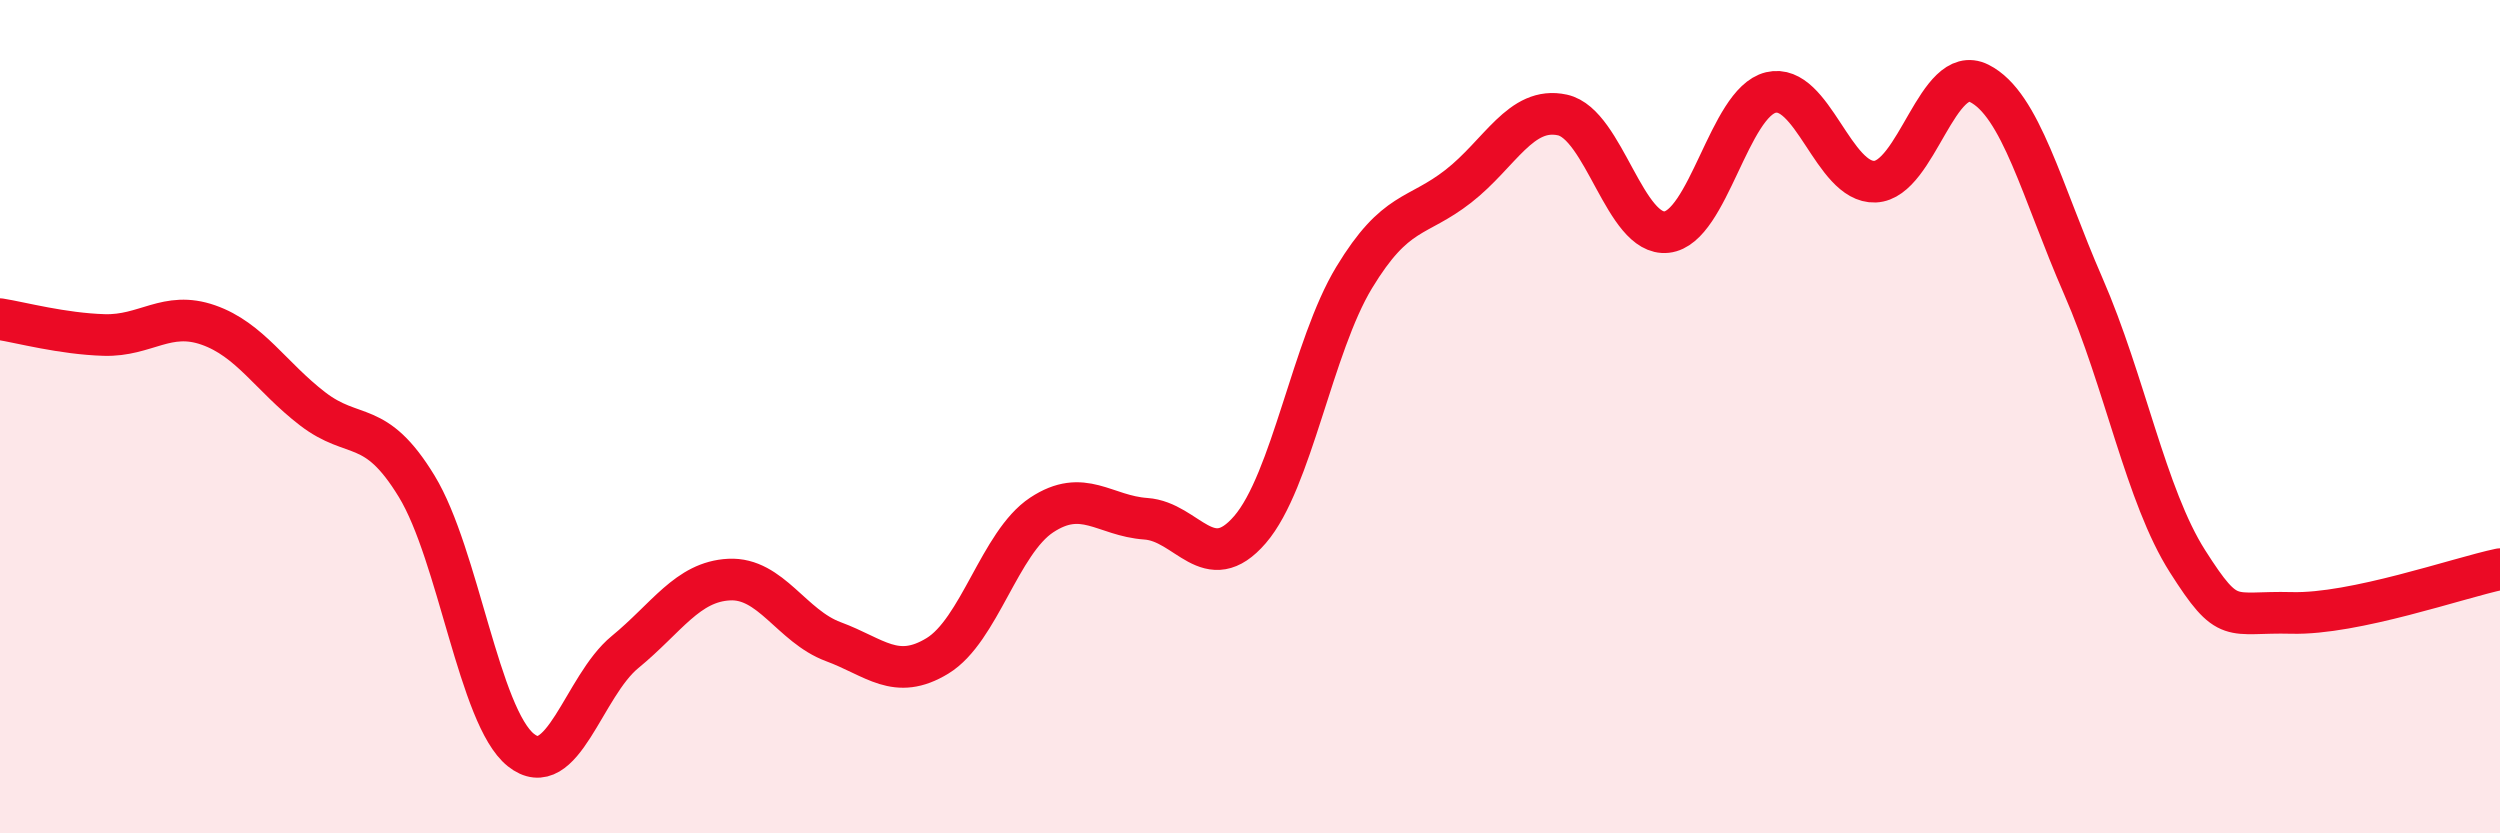 
    <svg width="60" height="20" viewBox="0 0 60 20" xmlns="http://www.w3.org/2000/svg">
      <path
        d="M 0,7.66 C 0.5,7.74 1.5,8.01 2.5,8.04 C 3.5,8.07 4,7.45 5,7.8 C 6,8.15 6.5,9.04 7.5,9.81 C 8.5,10.58 9,10.03 10,11.67 C 11,13.31 11.5,17.2 12.5,18 C 13.5,18.8 14,16.47 15,15.65 C 16,14.83 16.5,13.96 17.5,13.91 C 18.5,13.86 19,15.03 20,15.4 C 21,15.77 21.5,16.35 22.5,15.74 C 23.5,15.13 24,13.02 25,12.36 C 26,11.7 26.5,12.38 27.5,12.45 C 28.5,12.52 29,13.87 30,12.71 C 31,11.55 31.5,8.31 32.5,6.66 C 33.5,5.01 34,5.25 35,4.47 C 36,3.69 36.5,2.54 37.5,2.76 C 38.5,2.98 39,5.68 40,5.57 C 41,5.46 41.5,2.46 42.5,2.22 C 43.5,1.98 44,4.4 45,4.36 C 46,4.32 46.5,1.5 47.5,2 C 48.5,2.5 49,4.58 50,6.87 C 51,9.16 51.5,11.9 52.5,13.47 C 53.5,15.04 53.5,14.67 55,14.71 C 56.5,14.75 59,13.87 60,13.66L60 20L0 20Z"
        fill="#EB0A25"
        opacity="0.1"
        stroke-linecap="round"
        stroke-linejoin="round"
      />
      <path
        d="M 0,7.66 C 0.5,7.74 1.5,8.01 2.5,8.04 C 3.5,8.07 4,7.45 5,7.8 C 6,8.15 6.5,9.04 7.5,9.81 C 8.5,10.58 9,10.03 10,11.67 C 11,13.31 11.5,17.2 12.5,18 C 13.5,18.8 14,16.47 15,15.65 C 16,14.83 16.5,13.96 17.5,13.91 C 18.5,13.86 19,15.03 20,15.4 C 21,15.77 21.5,16.35 22.5,15.74 C 23.5,15.13 24,13.02 25,12.36 C 26,11.7 26.5,12.38 27.5,12.45 C 28.5,12.52 29,13.87 30,12.71 C 31,11.55 31.5,8.31 32.5,6.66 C 33.5,5.01 34,5.25 35,4.47 C 36,3.69 36.5,2.54 37.5,2.76 C 38.5,2.98 39,5.68 40,5.57 C 41,5.46 41.5,2.46 42.5,2.22 C 43.5,1.98 44,4.4 45,4.36 C 46,4.32 46.5,1.5 47.5,2 C 48.5,2.5 49,4.58 50,6.87 C 51,9.16 51.5,11.9 52.5,13.47 C 53.5,15.04 53.5,14.67 55,14.71 C 56.5,14.75 59,13.87 60,13.66"
        stroke="#EB0A25"
        stroke-width="1"
        fill="none"
        stroke-linecap="round"
        stroke-linejoin="round"
      />
    </svg>
  